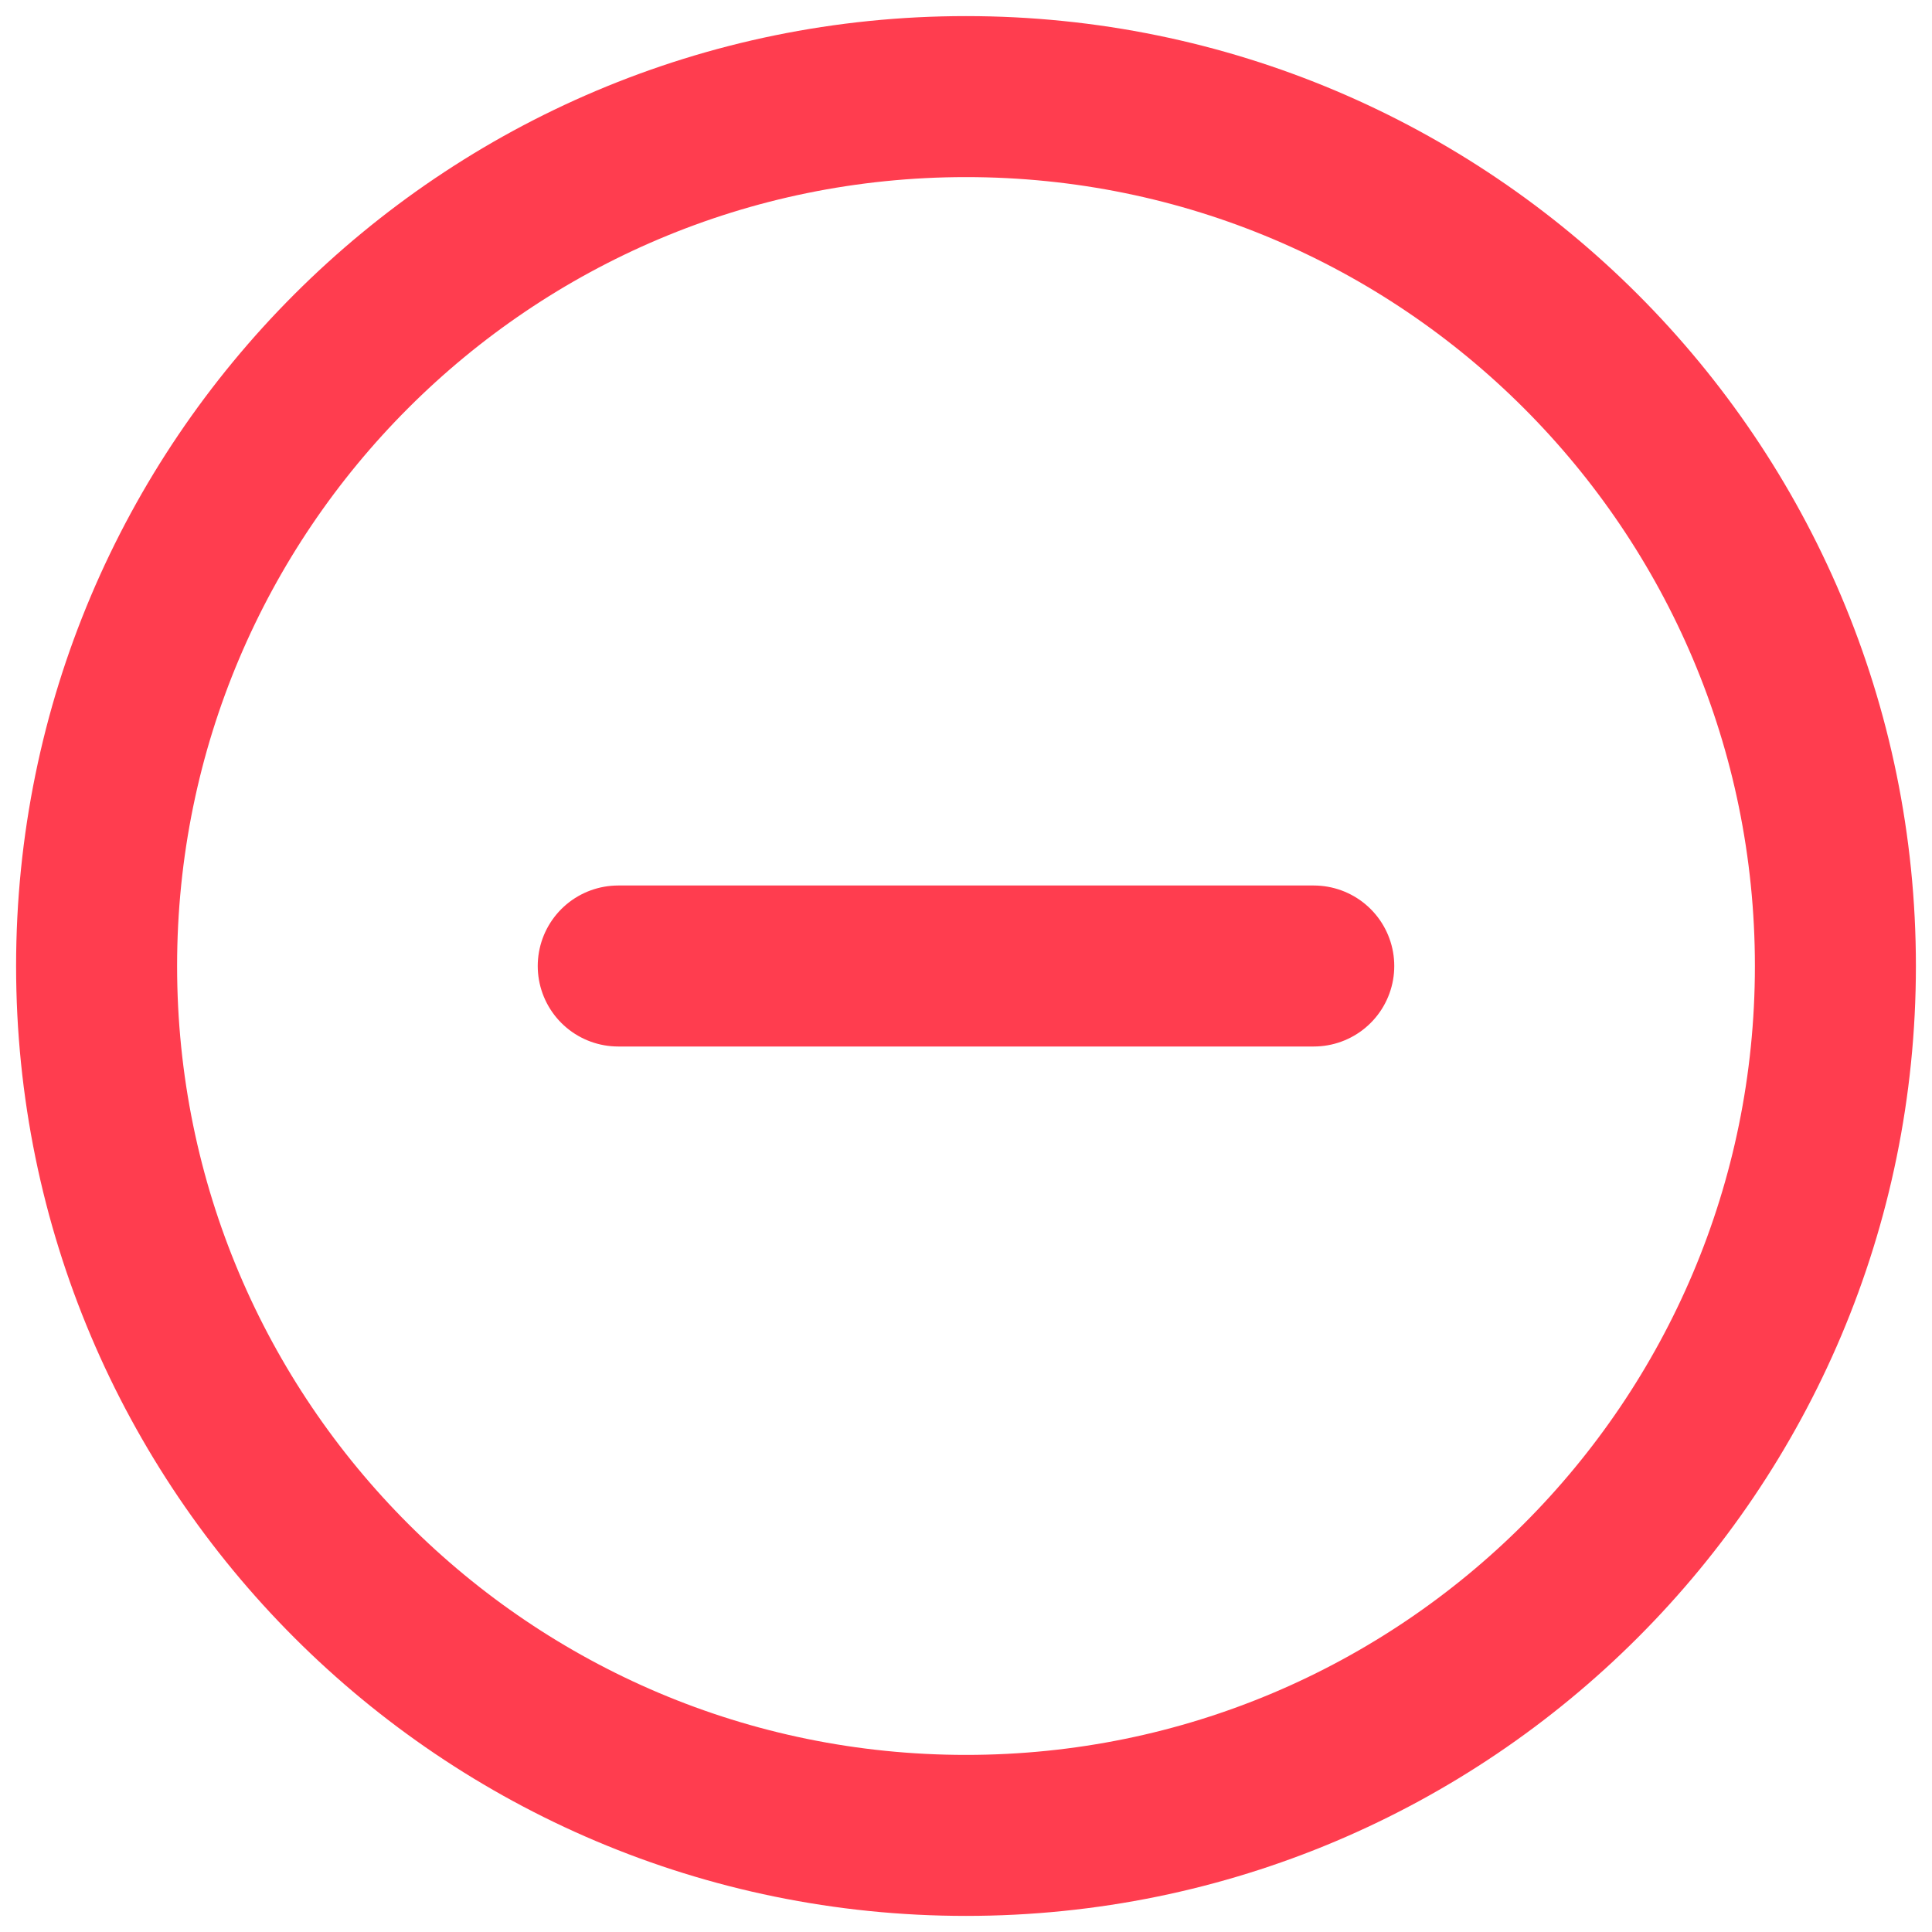 <svg width="24" height="24" viewBox="0 0 24 24" fill="none" xmlns="http://www.w3.org/2000/svg">
<g clip-path="url(#clip0_13778_23619)">
<path d="M7.68 12H16.32M22.8 12C22.8 17.965 17.965 22.8 12 22.8C6.036 22.8 1.2 17.965 1.2 12C1.2 6.035 6.036 1.2 12 1.2C17.965 1.2 22.8 6.035 22.8 12Z" stroke="#FF3D4F" stroke-width="2" stroke-linecap="round" stroke-linejoin="round"/>
</g>
<defs>
<clipPath id="clip0_13778_23619">
<rect width="24" height="24" fill="white"/>
</clipPath>
</defs>
</svg>
